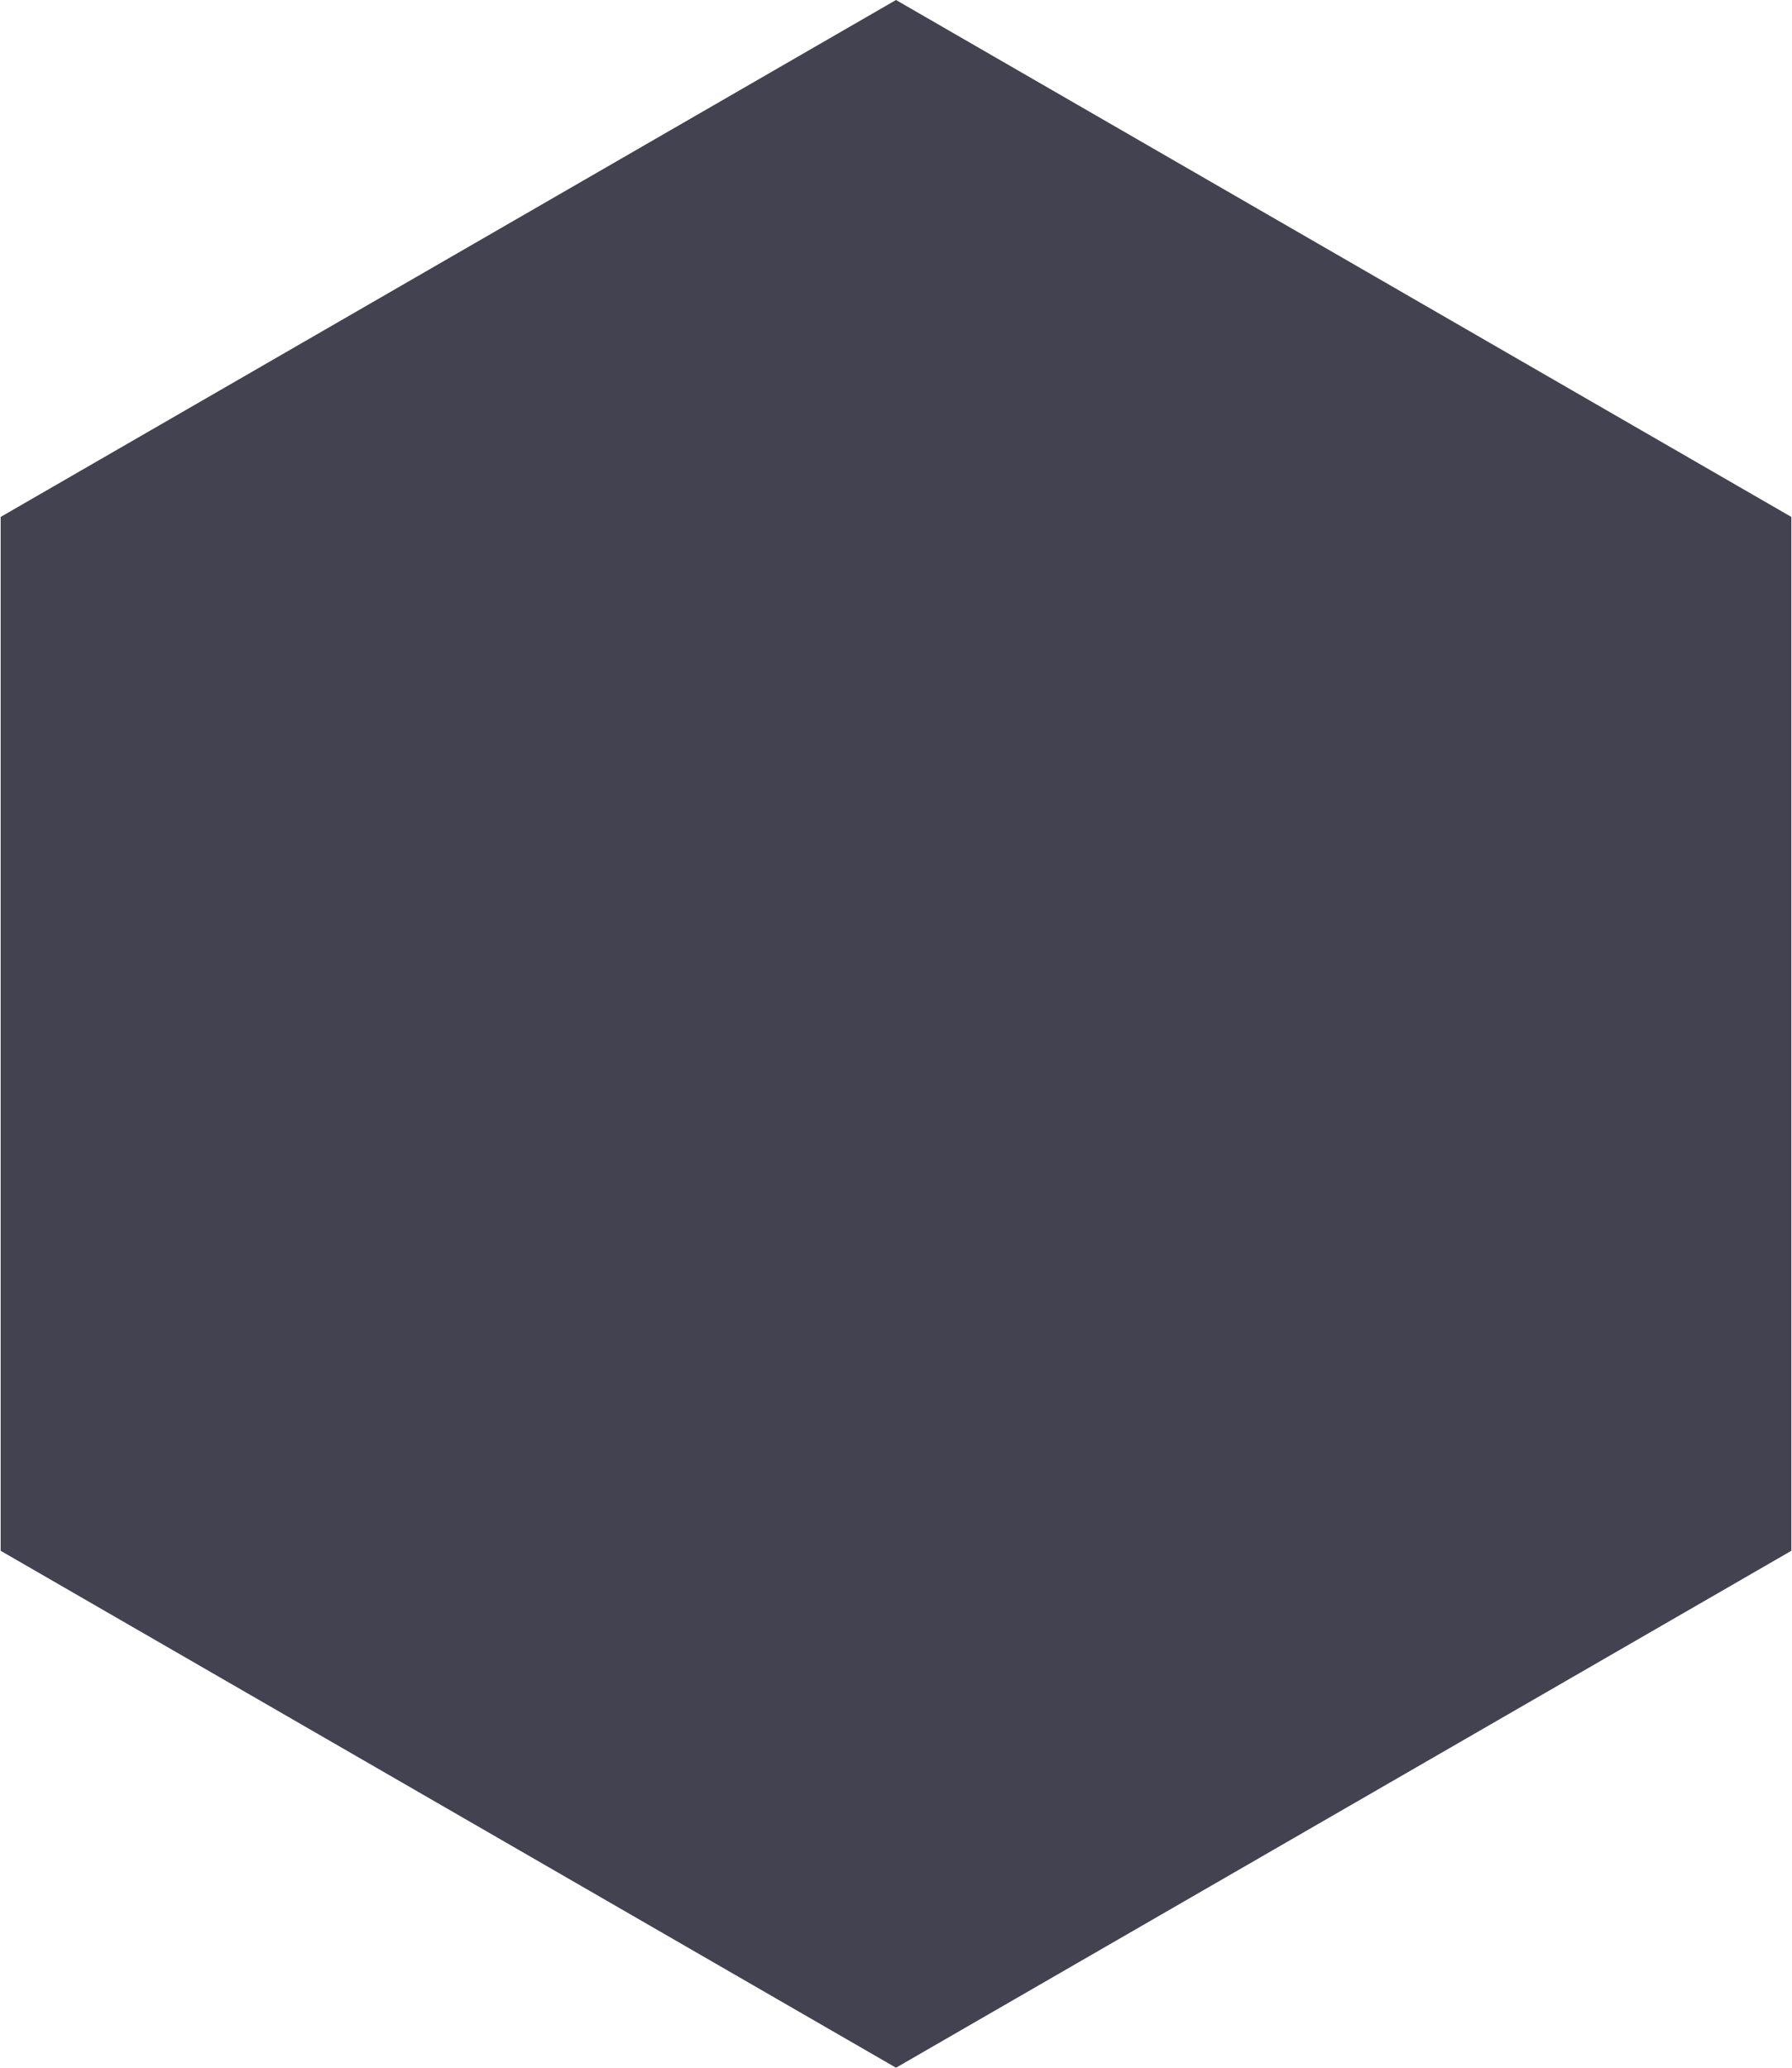 <?xml version="1.0" encoding="UTF-8"?> <svg xmlns="http://www.w3.org/2000/svg" width="260" height="300" viewBox="0 0 260 300" fill="none"> <path d="M130 0L259.904 75V225L130 300L0.096 225V75L130 0Z" fill="#434250"></path> </svg> 